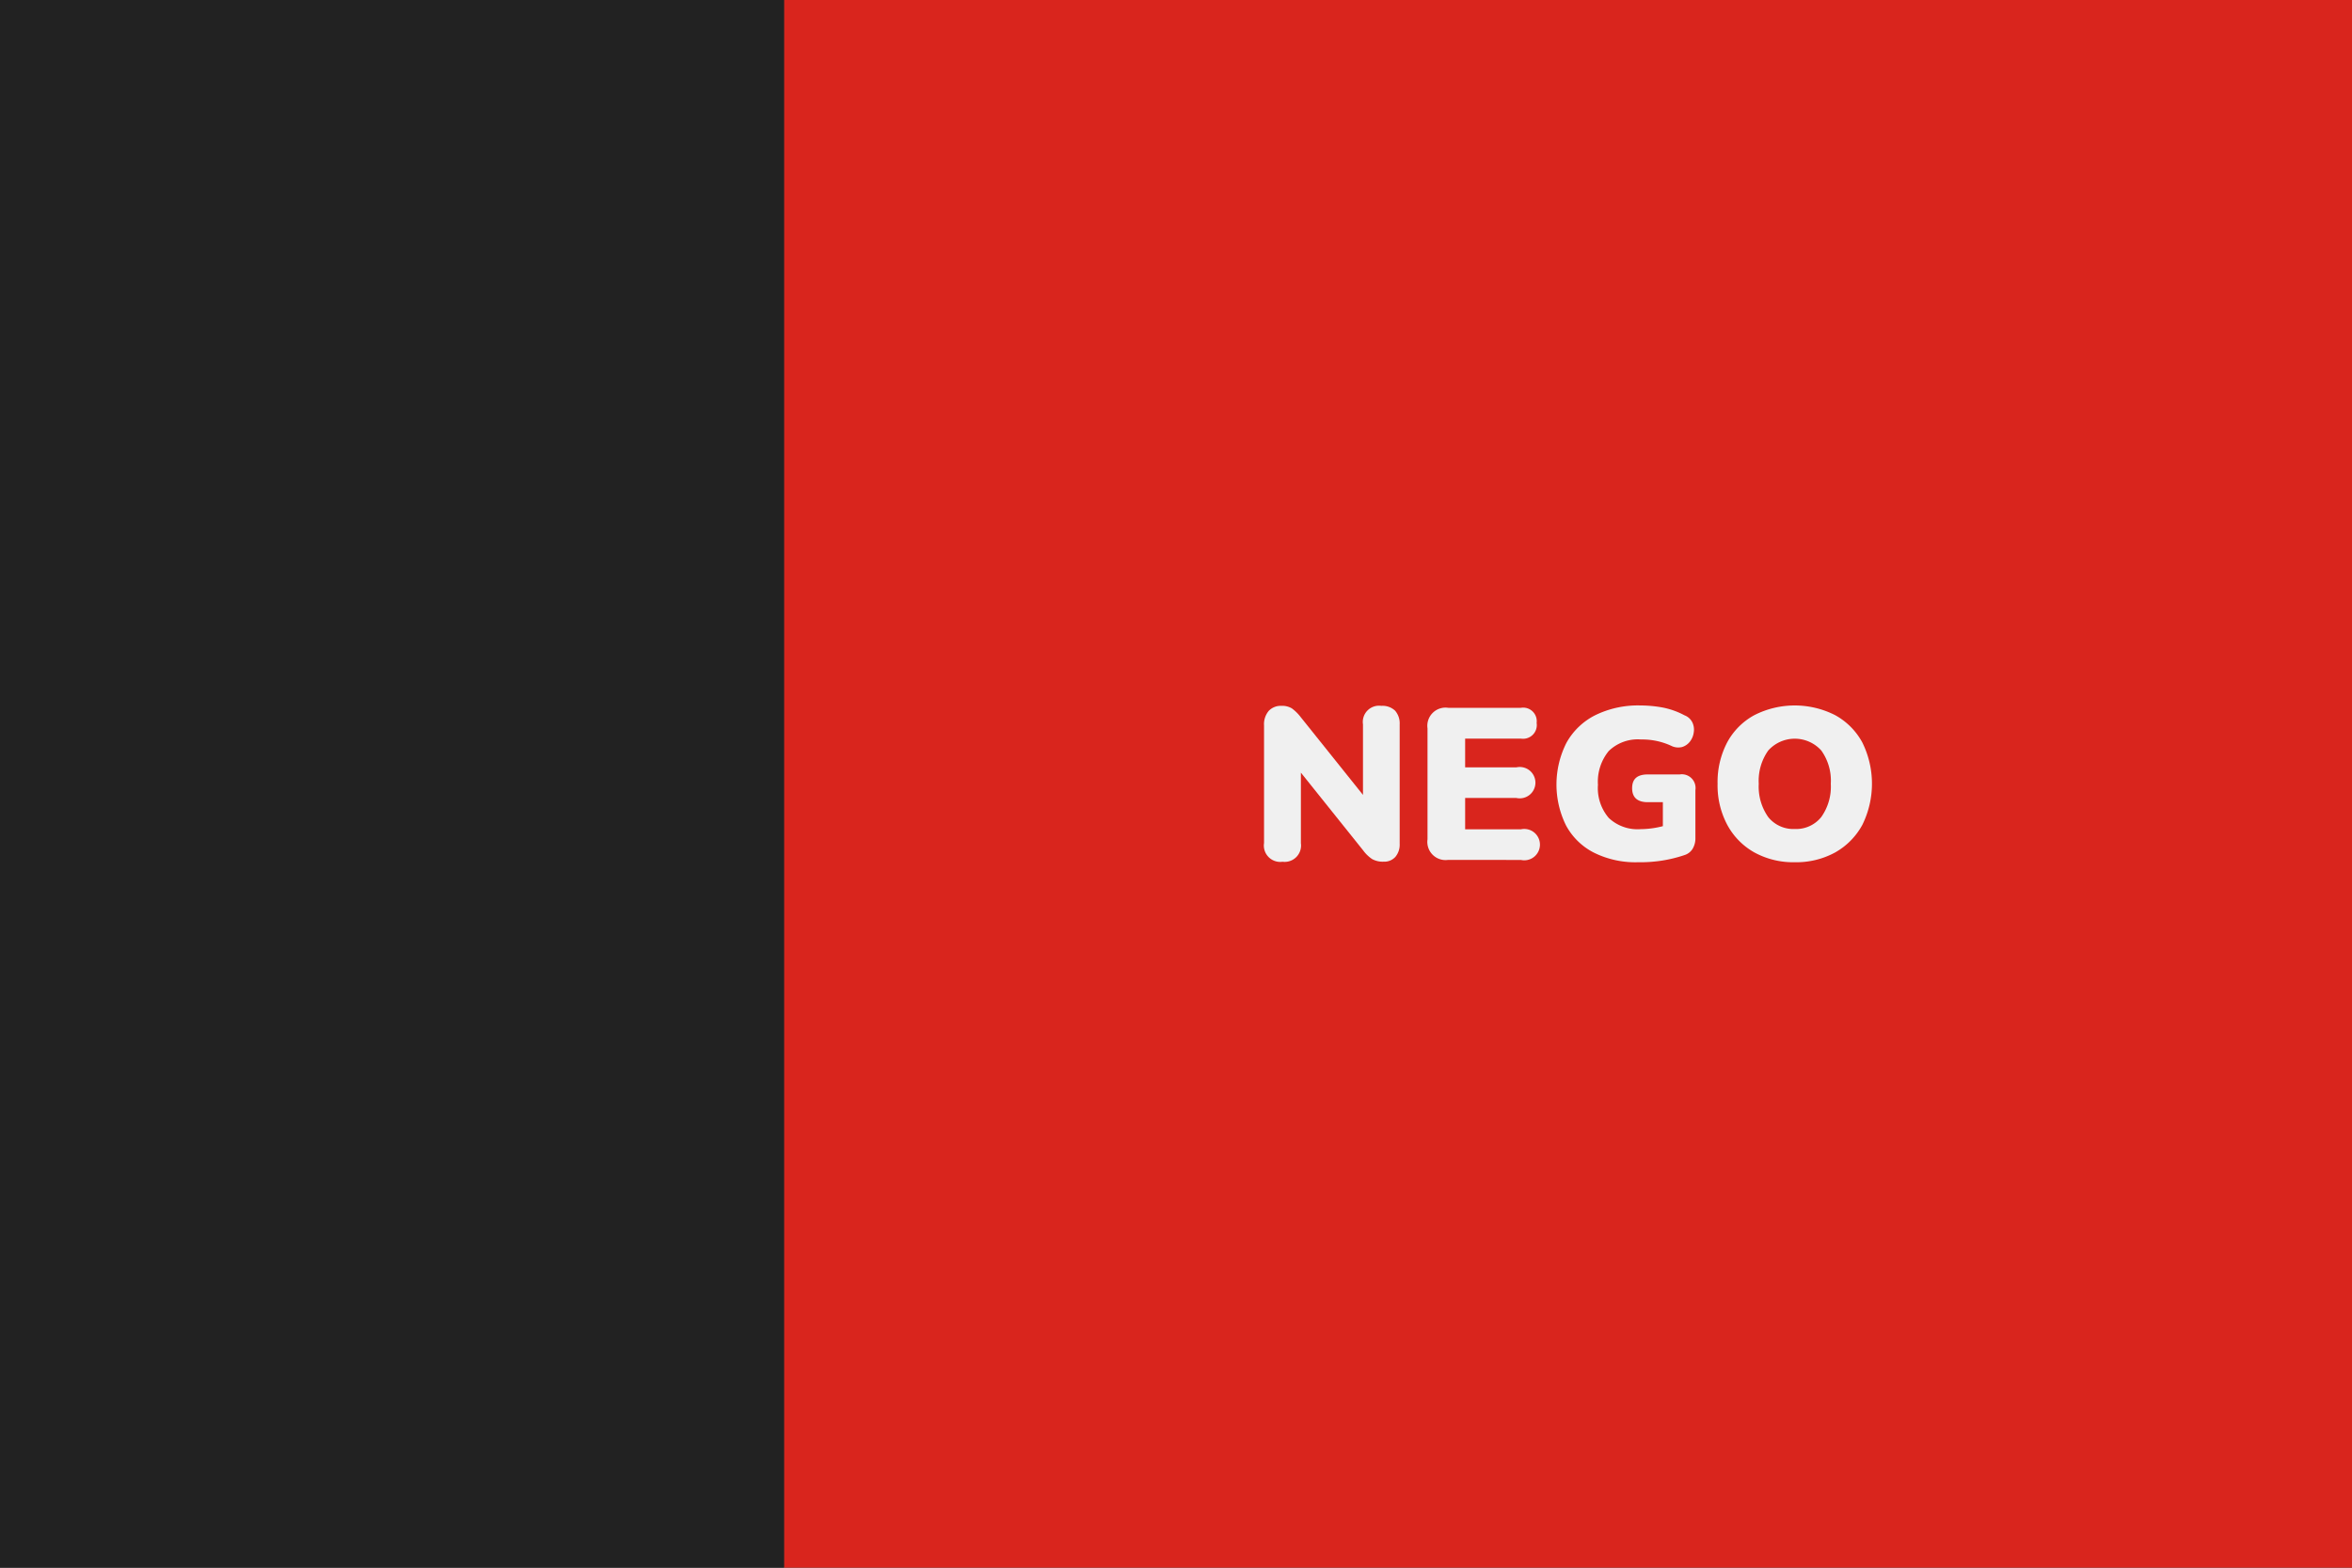 <svg id="full" xmlns="http://www.w3.org/2000/svg" viewBox="0 0 300 200"><rect x="0" y="0" width="300" height="200" fill="#333333" stroke="none"/><defs><style>.cls-1{fill:#d9251d;}.cls-2{fill:#222222;}.cls-3{fill:#f0f0f0;}</style></defs><title>16-paraiba-full</title><rect class="cls-1" x="100" width="200" height="200"/><rect class="cls-2" width="100" height="200"/><path class="cls-3" d="M163.59,109.94a2.09,2.09,0,0,1-2.36-2.39v-15a2.63,2.63,0,0,1,.6-1.86,2.1,2.1,0,0,1,1.6-.64,2.4,2.4,0,0,1,1.36.33,5.63,5.63,0,0,1,1.11,1.1l7.95,9.93v-9a2.07,2.07,0,0,1,2.34-2.36,2.33,2.33,0,0,1,1.75.61,2.47,2.47,0,0,1,.59,1.75v15.24a2.42,2.42,0,0,1-.55,1.67,1.89,1.89,0,0,1-1.49.61,2.81,2.81,0,0,1-1.47-.33,4.59,4.59,0,0,1-1.14-1.1l-7.95-9.93v9A2.09,2.09,0,0,1,163.59,109.94Z"/><path class="cls-3" d="M184.72,109.7a2.32,2.32,0,0,1-2.64-2.62V92.92a2.32,2.32,0,0,1,2.64-2.62H194a1.73,1.73,0,0,1,2,1.93,1.75,1.75,0,0,1-2,2h-7.12V97.9h6.52a2,2,0,1,1,0,3.9h-6.52v4H194a2,2,0,1,1,0,3.91Z"/><path class="cls-3" d="M208.93,110a11.86,11.86,0,0,1-5.66-1.24,8.33,8.33,0,0,1-3.53-3.47,11.78,11.78,0,0,1,.07-10.54,8.64,8.64,0,0,1,3.67-3.51A12.4,12.4,0,0,1,209.26,90a16,16,0,0,1,2.8.26,10,10,0,0,1,2.81,1,1.83,1.83,0,0,1,1,.92,2.13,2.13,0,0,1,.17,1.25,2.43,2.43,0,0,1-.48,1.17,2,2,0,0,1-1,.7,2,2,0,0,1-1.41-.16,8.81,8.81,0,0,0-3.83-.8,5.31,5.31,0,0,0-4.13,1.48,6.17,6.17,0,0,0-1.37,4.3,5.85,5.85,0,0,0,1.38,4.23,5.35,5.35,0,0,0,4.07,1.43,11.76,11.76,0,0,0,2.83-.38v-3.06h-1.92c-1.31,0-2-.59-2-1.78s.65-1.76,2-1.76h4.07a1.75,1.75,0,0,1,2,2v6.08a2.6,2.6,0,0,1-.35,1.4,1.87,1.87,0,0,1-1.08.82,17.1,17.1,0,0,1-2.82.69A18,18,0,0,1,208.93,110Z"/><path class="cls-3" d="M228.93,110a10.32,10.32,0,0,1-5.16-1.25,8.83,8.83,0,0,1-3.45-3.51,10.67,10.67,0,0,1-1.24-5.25,10.88,10.88,0,0,1,1.22-5.27,8.59,8.59,0,0,1,3.46-3.48,11.36,11.36,0,0,1,10.32,0,8.71,8.71,0,0,1,3.46,3.48,11.86,11.86,0,0,1,0,10.52,8.92,8.92,0,0,1-3.46,3.51A10.31,10.31,0,0,1,228.93,110Zm0-4.24a4.11,4.11,0,0,0,3.37-1.52,6.68,6.68,0,0,0,1.22-4.25,6.61,6.61,0,0,0-1.21-4.24,4.55,4.55,0,0,0-6.77,0,6.67,6.67,0,0,0-1.21,4.24,6.74,6.74,0,0,0,1.21,4.25A4.11,4.11,0,0,0,228.93,105.76Z"/></svg>